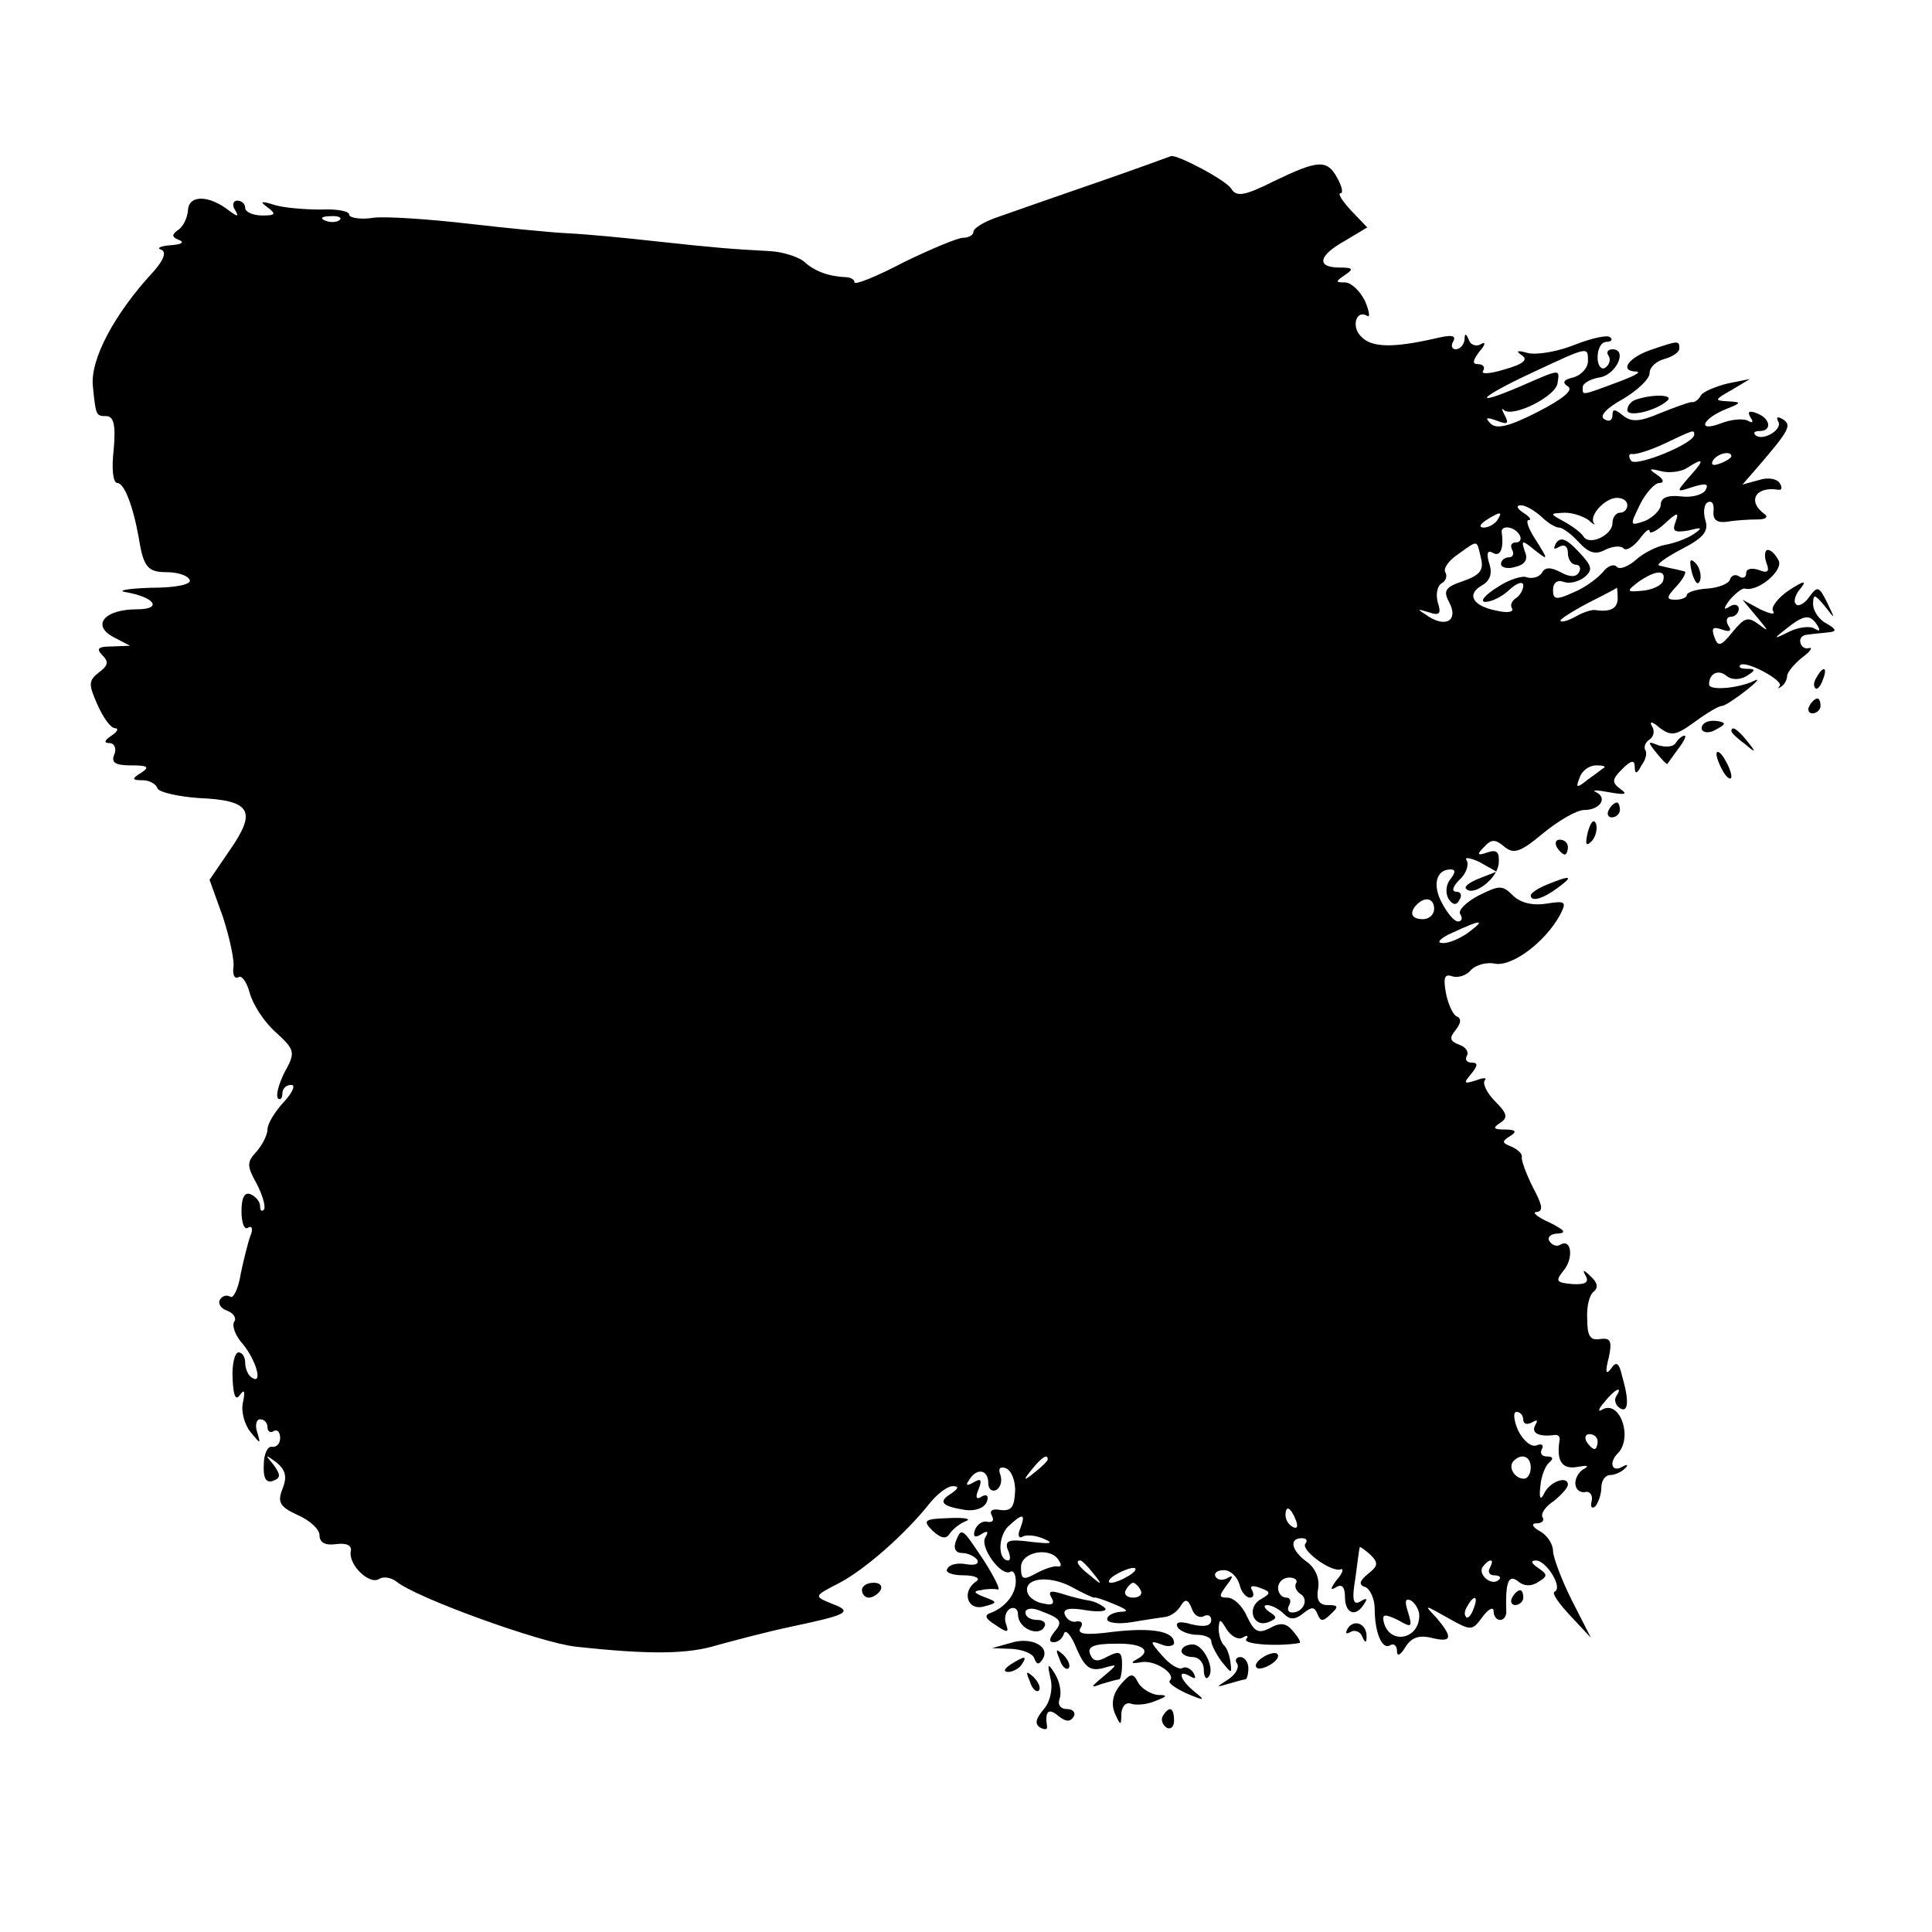<?xml version="1.0" standalone="no"?>
<!DOCTYPE svg PUBLIC "-//W3C//DTD SVG 20010904//EN"
 "http://www.w3.org/TR/2001/REC-SVG-20010904/DTD/svg10.dtd">
<svg version="1.0" xmlns="http://www.w3.org/2000/svg"
 width="260pt" height="260pt" viewBox="0 0 260 260"
 preserveAspectRatio="xMidYMid meet">
<g transform="translate(0,260) scale(0.1,-0.1)"
fill="#000000" stroke="none">
<path d="M1475 2354 c-55 -19 -115 -40 -132 -46 -18 -6 -33 -15 -33 -20 0 -4
-6 -8 -14 -8 -7 0 -43 -15 -80 -33 -36 -19 -66 -31 -66 -27 0 4 -6 7 -12 7
-23 1 -42 8 -56 21 -7 6 -28 13 -45 14 -54 3 -69 4 -152 13 -44 5 -98 10 -120
11 -22 1 -83 7 -135 13 -52 6 -110 10 -127 8 -18 -3 -33 0 -33 4 0 5 -17 8
-38 7 -20 0 -48 2 -62 6 -19 6 -21 5 -10 -3 12 -9 11 -11 -7 -11 -13 0 -23 5
-23 10 0 6 -5 10 -11 10 -5 0 -7 -6 -3 -12 6 -10 4 -10 -7 -2 -28 22 -55 22
-56 1 -1 -11 -7 -23 -14 -27 -8 -6 -8 -9 2 -13 8 -3 3 -6 -11 -7 -14 -1 -20
-4 -13 -6 7 -3 4 -13 -10 -29 -53 -57 -86 -119 -82 -155 4 -39 4 -40 18 -40
10 0 13 -12 10 -45 -3 -26 -1 -45 5 -45 9 0 21 -30 29 -75 6 -38 12 -45 37
-45 14 0 28 -4 31 -10 4 -6 -16 -11 -52 -11 -32 -1 -47 -4 -33 -6 39 -7 49
-23 14 -23 -43 0 -61 -21 -32 -37 l23 -12 -25 -1 c-18 0 -21 -3 -12 -12 9 -9
7 -14 -5 -23 -14 -11 -14 -16 -2 -43 8 -18 18 -32 24 -32 5 0 3 -5 -5 -10 -9
-6 -11 -10 -3 -10 7 0 10 -7 7 -15 -5 -11 1 -15 22 -15 23 0 26 -2 14 -10 -13
-8 -13 -10 2 -10 9 0 18 -5 20 -11 2 -5 27 -11 56 -13 69 -3 78 -17 42 -69
l-28 -41 18 -50 c9 -28 16 -59 14 -69 -1 -9 2 -15 7 -12 4 3 11 -6 15 -21 4
-15 19 -39 35 -53 26 -24 27 -27 12 -54 -8 -16 -12 -31 -9 -35 3 -3 6 0 6 6 0
7 5 12 12 12 6 0 2 -10 -10 -23 -12 -13 -22 -29 -22 -37 0 -7 -7 -21 -15 -30
-13 -14 -13 -19 1 -44 8 -16 12 -31 9 -34 -3 -3 -5 -1 -5 5 0 6 -6 13 -13 16
-8 3 -12 -5 -12 -23 0 -16 4 -26 9 -22 5 3 7 -2 3 -11 -3 -8 -9 -32 -13 -51
-3 -20 -10 -34 -14 -31 -5 3 -11 1 -14 -4 -3 -5 1 -12 10 -15 8 -3 13 -10 9
-15 -3 -6 2 -19 12 -30 18 -22 27 -55 12 -45 -5 3 -9 12 -9 20 0 8 -4 14 -9
14 -5 0 -9 -16 -8 -35 1 -23 4 -31 10 -22 6 8 7 5 4 -10 -3 -12 2 -30 10 -40
14 -17 14 -17 9 0 -3 9 -1 17 4 17 6 0 10 -5 10 -11 0 -5 4 -8 8 -5 5 3 9 -1
9 -9 0 -8 -5 -13 -11 -12 -6 1 -11 -10 -11 -24 -1 -18 3 -25 12 -22 11 4 11 8
1 22 -12 14 -11 14 4 3 12 -10 15 -19 8 -36 -7 -18 -3 -24 21 -35 16 -7 29
-19 29 -27 0 -10 8 -14 22 -12 15 2 22 -2 20 -10 -3 -18 25 -45 38 -37 6 4 16
2 23 -3 26 -22 195 -83 242 -88 101 -11 151 -10 190 2 22 6 67 18 100 25 76
16 84 20 54 31 -24 10 -24 10 11 28 34 18 88 65 122 108 10 12 23 22 30 22 9
0 8 -3 -2 -10 -18 -11 -13 -17 19 -22 14 -2 26 3 29 11 3 8 0 11 -7 7 -7 -5
-9 -1 -4 10 5 13 3 15 -7 9 -9 -5 -11 -4 -6 3 10 17 26 15 26 -4 0 -8 5 -12
11 -9 6 4 8 13 5 21 -3 8 0 11 8 8 7 -3 13 -17 12 -32 -1 -20 -5 -26 -20 -24
-11 2 -15 -1 -11 -8 3 -6 1 -9 -6 -8 -6 2 -14 -3 -17 -11 -3 -9 0 -11 8 -6 9
6 11 4 6 -4 -8 -13 22 -54 34 -46 4 2 7 -4 7 -13 0 -18 -15 -36 -35 -43 -8 -3
-5 -8 8 -16 16 -11 18 -10 14 1 -3 8 -1 17 5 21 6 3 11 0 11 -8 0 -18 27 -30
35 -17 4 6 -1 10 -9 10 -9 0 -16 4 -16 10 0 5 8 7 18 3 30 -11 33 -15 21 -29
-7 -9 -8 -14 -1 -14 6 0 12 5 14 12 2 6 10 -3 17 -21 11 -25 18 -30 35 -26 21
6 21 6 1 -11 -18 -15 -18 -16 -2 -10 10 3 21 6 23 6 2 0 4 9 4 20 0 17 -3 19
-19 11 -14 -8 -20 -7 -24 3 -4 10 5 14 34 14 38 1 51 -10 27 -22 -7 -4 -4 -5
7 -3 19 4 49 -16 39 -25 -2 -3 8 -10 23 -17 24 -10 26 -10 11 2 -20 16 -25 32
-6 21 7 -4 8 -3 4 5 -4 6 -11 9 -15 6 -5 -2 -17 5 -27 17 -17 19 -17 21 -1 15
9 -4 17 -2 17 2 0 16 -30 21 -82 15 -37 -5 -49 -3 -44 5 4 6 2 10 -5 9 -6 -2
-13 2 -16 9 -3 8 6 10 29 6 18 -3 29 -1 25 3 -4 4 -14 9 -21 10 -7 1 -24 5
-36 9 -16 5 -20 4 -15 -5 5 -8 1 -11 -10 -8 -10 1 -20 8 -22 14 -7 20 27 25
58 9 16 -9 30 -15 31 -15 2 1 14 -3 28 -9 17 -7 20 -10 8 -10 -10 -1 -18 -5
-18 -10 0 -5 15 -7 33 -4 17 3 38 6 45 7 8 1 17 8 21 15 6 10 10 9 15 -4 3 -9
10 -13 16 -10 5 3 10 1 10 -5 0 -8 -9 -10 -26 -6 -17 5 -23 3 -19 -4 3 -5 15
-10 26 -10 10 0 19 -4 19 -8 0 -5 6 -17 14 -28 13 -16 14 -17 12 -2 -1 10 -5
21 -9 24 -4 4 -7 14 -7 23 1 13 2 13 11 -2 6 -9 15 -14 21 -11 6 4 9 3 5 -2
-4 -7 44 -10 72 -5 2 1 -2 8 -9 16 -9 11 -17 12 -31 4 -16 -8 -21 -5 -31 16
-6 14 -18 25 -26 25 -12 0 -12 2 -1 17 8 10 9 14 2 10 -6 -4 -14 -4 -17 1 -3
5 2 9 11 9 9 0 18 -9 21 -19 2 -10 9 -18 14 -18 5 0 6 4 3 10 -4 6 1 7 11 3
14 -5 15 -7 1 -15 -20 -11 -11 -39 10 -31 12 5 12 7 1 14 -7 5 -8 9 -3 9 6 0
16 -5 23 -12 8 -8 15 -8 26 1 11 9 15 9 19 -1 4 -10 7 -11 18 0 11 10 10 12
-4 12 -12 0 -16 7 -13 23 2 13 -4 27 -15 35 -21 15 -25 32 -7 32 6 0 8 -3 5
-7 -8 -8 34 -39 47 -35 5 2 3 -5 -5 -14 -9 -12 -9 -15 -1 -10 8 5 12 0 12 -13
0 -23 15 -28 26 -9 5 7 3 8 -5 3 -10 -6 -12 2 -7 31 3 22 5 40 6 42 0 1 6 -3
14 -10 11 -11 11 -15 -3 -26 -12 -10 -13 -15 -3 -18 6 -3 12 -16 12 -29 0 -32
10 -56 21 -49 5 3 9 -1 9 -8 0 -8 5 -5 11 5 8 13 18 17 35 13 28 -7 30 0 7 27
-17 18 -17 18 15 0 32 -18 33 -18 47 1 8 11 15 14 15 8 0 -7 4 -12 9 -12 5 0
9 6 8 13 -1 38 3 49 16 39 8 -7 18 -7 27 -1 13 8 13 10 0 19 -9 6 -11 10 -3
10 14 0 37 -37 25 -42 -4 -2 6 -16 21 -32 l28 -30 -26 51 c-14 28 -25 58 -25
66 0 9 -8 21 -17 26 -11 6 -13 11 -5 11 7 0 11 4 8 8 -3 5 4 15 15 22 10 8 19
18 19 22 0 13 -25 4 -32 -12 -5 -10 -7 -6 -5 10 1 14 7 28 12 32 6 5 5 8 -3 8
-7 0 -10 4 -7 10 3 5 0 8 -7 5 -7 -3 -18 6 -25 20 -6 14 -7 25 -2 25 5 0 9 -5
9 -11 0 -5 5 -7 12 -3 7 4 8 3 4 -4 -6 -11 6 -16 27 -13 4 0 6 -2 6 -6 -5 -29
3 -41 24 -37 12 2 16 2 10 -2 -7 -3 -13 -12 -13 -20 0 -8 6 -13 13 -12 6 2 11
-4 9 -12 -2 -8 0 -11 5 -7 4 5 8 16 8 25 0 9 5 17 12 17 6 0 15 4 20 9 5 5 3
6 -4 2 -14 -8 -18 6 -6 18 21 21 3 73 -21 59 -6 -4 -5 1 3 10 14 18 26 23 16
8 -3 -5 -1 -12 5 -16 11 -7 13 9 3 43 -4 18 -8 21 -15 10 -7 -9 -8 -4 -3 15 5
23 2 27 -12 25 -13 -2 -17 4 -17 27 -1 17 3 33 9 37 6 5 5 12 -4 20 -10 10
-12 10 -7 1 5 -9 -1 -12 -18 -11 -22 2 -23 4 -12 18 14 16 11 44 -4 35 -5 -3
-11 -1 -15 5 -3 5 2 10 12 10 12 1 8 5 -12 15 -16 7 -24 14 -17 14 9 1 8 9 -5
33 -9 18 -16 37 -15 41 1 4 -5 10 -14 14 -13 5 -13 7 -2 14 10 6 8 9 -7 9 -15
0 -17 2 -6 9 11 7 9 13 -7 29 -11 11 -17 24 -14 28 4 4 -2 4 -12 0 -16 -5 -17
-4 -6 9 9 11 9 15 1 15 -7 0 -10 4 -7 9 3 5 -1 12 -10 15 -13 5 -14 9 -5 20 7
9 8 15 2 18 -5 1 -12 16 -15 31 -4 22 -2 27 9 23 7 -2 18 1 24 8 6 7 21 12 34
9 23 -3 66 29 86 65 10 19 8 20 -18 16 -18 -3 -35 1 -45 11 -14 14 -18 14 -46
0 -17 -9 -28 -20 -25 -25 4 -6 2 -10 -3 -10 -5 0 -14 11 -21 24 -14 25 -8 46
11 46 7 0 7 -4 0 -13 -6 -7 -7 -18 -3 -26 6 -9 11 -10 15 -2 4 6 2 11 -4 11
-7 0 -5 7 4 16 9 8 13 20 10 26 -4 5 4 4 17 -2 l23 -13 -23 -9 c-13 -5 -21
-11 -18 -14 10 -11 43 14 44 35 1 15 -3 18 -15 14 -14 -5 -15 -3 -5 7 10 11
15 11 27 1 13 -11 22 -8 53 18 21 17 45 31 55 31 21 0 32 16 16 24 -7 3 1 3
17 0 22 -4 26 -3 16 4 -12 9 -12 13 2 27 12 12 17 13 17 3 0 -10 3 -10 9 2 6
8 8 17 5 21 -2 4 0 10 6 14 6 4 7 12 3 18 -4 7 1 6 10 -2 16 -12 22 -11 47 7
16 12 33 22 37 22 4 0 19 10 33 21 14 11 19 17 11 13 -20 -10 -61 -14 -61 -5
0 15 13 21 24 11 7 -5 17 -5 26 0 13 8 13 10 1 10 -8 0 -12 2 -9 5 7 7 59 -21
53 -28 -3 -4 -2 -4 2 -1 5 3 8 10 8 14 0 5 9 16 20 25 11 8 15 14 10 13 -6 -2
-11 2 -12 7 -2 6 3 11 10 11 6 1 19 2 27 3 12 1 12 4 -2 12 -10 5 -18 17 -18
26 0 14 2 14 16 -3 14 -18 14 -18 3 5 -11 22 -13 23 -24 8 -6 -9 -15 -14 -18
-10 -4 3 -1 13 6 21 9 11 5 11 -15 -2 -15 -10 -25 -23 -22 -28 4 -6 -4 -4 -17
2 l-24 13 20 -24 c15 -18 16 -20 3 -10 -16 12 -20 10 -36 -9 -16 -20 -20 -21
-25 -7 -4 12 -2 14 10 10 11 -4 14 -2 9 5 -4 7 -2 12 3 12 6 0 11 5 11 11 0 5
-6 7 -12 3 -9 -6 -9 -3 0 9 8 9 17 16 20 15 17 -5 51 23 46 37 -4 8 -10 15
-15 15 -4 0 -5 -8 -2 -17 5 -12 2 -15 -10 -10 -9 3 -17 2 -17 -4 0 -6 -4 -8
-9 -5 -5 4 -11 2 -13 -4 -1 -5 -15 -11 -30 -12 -16 -1 -28 -5 -28 -9 0 -3 -7
-6 -15 -6 -13 0 -13 3 2 19 9 10 13 19 10 19 -4 1 -11 3 -17 4 -5 1 -13 3 -17
4 -5 1 9 11 30 22 29 15 37 24 32 39 -3 10 -2 21 3 24 6 3 9 -2 8 -12 -1 -12
5 -16 19 -14 11 2 29 3 40 3 11 0 15 3 10 7 -24 17 -13 38 18 33 5 -1 6 3 2 9
-4 6 -16 8 -28 4 l-22 -6 20 23 c43 50 47 57 34 65 -7 4 -9 3 -6 -3 7 -11 -22
-28 -31 -18 -3 3 0 5 6 5 17 0 15 17 -4 24 -10 4 -13 2 -8 -6 4 -6 3 -8 -4 -4
-6 3 -22 2 -37 -4 -32 -12 -24 7 9 20 20 8 20 9 1 10 -18 1 -18 2 5 15 l25 15
-30 -6 c-16 -4 -33 -11 -36 -16 -3 -6 -9 -10 -12 -9 -4 0 -23 -7 -43 -15 -28
-12 -39 -12 -50 -3 -11 9 -14 9 -14 0 0 -7 -5 -9 -11 -5 -7 4 3 15 25 27 20
12 36 27 36 35 0 8 9 16 20 19 11 3 20 9 20 14 0 11 -1 11 -39 -2 -31 -11 -42
-29 -18 -29 6 -1 -6 -7 -28 -15 -48 -18 -45 -17 -45 -6 0 5 10 11 22 13 23 3
39 38 18 38 -6 0 -9 -4 -5 -9 3 -5 1 -12 -5 -16 -5 -3 -10 3 -10 14 0 12 5 21
12 21 6 0 9 3 5 6 -3 4 -25 -1 -48 -10 -22 -9 -51 -14 -63 -11 -14 4 -17 3 -8
-3 9 -6 2 -12 -23 -19 -19 -6 -33 -7 -29 -2 3 5 0 9 -7 9 -8 0 -7 5 2 17 8 9
9 14 2 10 -6 -4 -14 -1 -16 5 -4 10 -6 10 -6 1 -1 -7 -6 -13 -12 -13 -5 0 -7
5 -3 11 4 8 -3 9 -27 3 -54 -12 -83 -12 -97 3 -14 13 -7 37 8 28 4 -3 3 6 -3
20 -7 14 -19 25 -27 25 -13 0 -13 1 0 10 12 8 11 10 -7 10 -32 0 -29 16 7 36
l30 18 -22 23 c-12 13 -18 23 -14 23 4 0 2 9 -4 20 -14 26 -26 25 -86 -4 -40
-20 -50 -21 -57 -10 -6 11 -72 46 -81 44 0 0 -46 -17 -101 -36z m-1018 -50
c-3 -3 -12 -4 -19 -1 -8 3 -5 6 6 6 11 1 17 -2 13 -5z m1680 -190 c0 -9 -9
-19 -20 -22 -13 -3 -15 -7 -7 -12 8 -5 -7 -17 -40 -34 -39 -20 -56 -24 -64
-16 -8 8 -6 9 8 4 15 -6 17 -4 11 7 -4 8 -5 11 -1 7 12 -10 69 18 72 36 3 20
5 20 -50 -4 -68 -29 -56 -15 17 19 75 35 74 35 74 15z m143 -99 c0 -12 -79
-44 -85 -35 -4 6 -3 10 2 9 4 -1 24 5 43 14 40 19 40 19 40 12z m50 -29 c0 -2
-7 -7 -16 -10 -8 -3 -12 -2 -9 4 6 10 25 14 25 6z m-56 -27 c-19 -22 -19 -22
5 -14 17 5 21 4 16 -5 -4 -6 -19 -10 -33 -8 -18 2 -27 -2 -27 -11 0 -7 -10
-17 -21 -22 -21 -7 -21 -7 -7 22 8 16 20 29 26 29 7 0 6 5 -3 11 -12 8 -11 9
5 5 11 -3 27 -1 35 4 23 15 25 12 4 -11z m-84 -39 c0 -5 -4 -10 -10 -10 -5 0
-10 -6 -10 -14 0 -16 -31 -31 -39 -18 -3 5 -15 14 -26 20 -20 11 -20 11 1 12
11 0 25 -5 32 -10 6 -6 10 -7 7 -4 -7 10 15 34 31 34 8 0 14 -4 14 -10z m-116
-15 c8 -8 19 -15 24 -15 5 0 17 -9 27 -20 13 -14 22 -17 35 -10 10 5 21 6 25
2 3 -4 13 2 21 12 8 11 14 16 14 11 0 -4 9 0 20 10 17 16 20 16 15 3 -5 -13
-2 -15 17 -12 19 5 20 4 7 -5 -9 -6 -26 -12 -37 -14 -12 -2 -30 -11 -40 -20
-10 -9 -22 -14 -26 -10 -4 5 -13 1 -19 -7 -7 -8 -24 -21 -39 -27 -24 -11 -28
-10 -28 3 0 10 6 14 14 11 8 -3 20 0 28 6 12 10 11 15 -8 35 -16 17 -24 20
-30 11 -4 -8 -3 -9 4 -5 7 4 12 1 12 -8 0 -9 5 -16 11 -16 5 0 7 -5 4 -10 -4
-7 -12 -7 -25 0 -13 7 -21 7 -25 -1 -4 -6 -13 -8 -20 -6 -6 3 -25 -3 -41 -14
-16 -10 -23 -19 -15 -19 8 0 23 7 33 17 10 9 18 11 18 5 0 -6 -5 -14 -10 -17
-6 -4 -8 -10 -5 -14 2 -5 -7 -6 -20 -3 -33 6 -42 22 -21 34 11 6 15 16 10 30
-4 14 -2 18 5 14 10 -6 15 6 12 27 -2 11 17 9 24 -3 3 -5 1 -10 -5 -10 -6 0
-8 -4 -5 -10 3 -5 1 -10 -4 -10 -6 0 -11 -4 -11 -9 0 -5 9 -7 19 -4 13 3 18
10 13 21 -5 15 -4 16 13 2 19 -15 19 -14 2 13 -10 15 -14 27 -10 27 5 0 1 5
-7 10 -9 6 -10 10 -3 10 6 0 18 -7 27 -15z m-59 -5 c-3 -5 -12 -10 -18 -10 -7
0 -6 4 3 10 19 12 23 12 15 0z m-22 -51 c4 -16 -1 -23 -24 -31 -24 -8 -27 -13
-19 -28 13 -24 -3 -35 -27 -20 -17 11 -17 11 0 6 14 -5 17 -2 12 13 -3 11 -1
22 5 26 6 3 8 10 5 15 -3 5 5 16 17 24 28 20 25 20 31 -5z m245 -31 c-2 -6
-15 -12 -28 -13 -21 -2 -22 -1 -5 12 23 16 38 17 33 1z m-61 -23 c0 -14 -10
-19 -30 -16 -4 1 -17 -3 -27 -9 -11 -6 -20 -8 -20 -5 0 2 17 13 38 24 20 10
37 19 38 20 0 1 1 -6 1 -14z m269 -37 c4 -7 3 -8 -4 -4 -6 4 -22 2 -34 -4 -22
-11 -22 -10 -4 4 24 19 32 20 42 4z m-287 -191 c-2 -1 -12 -9 -22 -16 -15 -12
-17 -12 -11 3 3 9 13 16 22 16 8 0 13 -1 11 -3z m-229 -190 c0 -8 -7 -14 -15
-14 -16 0 -19 9 -8 20 11 11 23 8 23 -6z m46 -32 c-11 -8 -27 -15 -35 -14 -9
0 -2 7 14 14 39 18 45 18 21 0z m174 -685 c0 -5 -2 -10 -4 -10 -3 0 -8 5 -11
10 -3 6 -1 10 4 10 6 0 11 -4 11 -10z m-740 -24 c0 -2 -8 -10 -17 -17 -16 -13
-17 -12 -4 4 13 16 21 21 21 13z m650 -11 c0 -8 -4 -15 -9 -15 -13 0 -22 16
-14 24 11 11 23 6 23 -9z m-316 -71 c3 -8 2 -12 -4 -9 -6 3 -10 10 -10 16 0
14 7 11 14 -7z m-371 -11 c-4 -9 -2 -14 3 -11 5 3 18 2 29 -3 14 -6 9 -7 -17
-4 -30 4 -36 2 -32 -10 4 -8 4 -15 1 -15 -14 0 -14 31 -1 45 20 19 25 19 17
-2z m52 -43 c4 -6 3 -9 -2 -8 -4 1 -17 -3 -28 -9 -18 -10 -21 -9 -21 8 0 21
40 28 51 9z m46 -17 c13 -16 12 -17 -3 -4 -17 13 -22 21 -14 21 2 0 10 -8 17
-17z m534 7 c-3 -5 -1 -10 6 -10 7 0 10 -3 6 -6 -9 -9 -28 6 -22 17 4 5 8 9
11 9 3 0 2 -4 -1 -10z m-485 -10 c-8 -5 -19 -10 -25 -10 -5 0 -3 5 5 10 8 5
20 10 25 10 6 0 3 -5 -5 -10z m224 -11 c-2 -4 0 -10 6 -14 12 -7 4 -25 -11
-25 -6 0 -7 5 -4 10 3 6 1 10 -4 10 -6 0 -11 6 -11 13 0 8 7 14 15 14 8 0 12
-4 9 -8z m-209 -9 c3 -5 -1 -10 -10 -10 -9 0 -13 5 -10 10 3 6 8 10 10 10 2 0
7 -4 10 -10z m375 -34 c0 -33 -41 -40 -48 -8 -2 10 2 10 19 2 19 -11 20 -10
14 10 -5 15 -4 20 4 16 6 -4 11 -13 11 -20z m73 9 c-3 -9 -8 -14 -10 -11 -3 3
-2 9 2 15 9 16 15 13 8 -4z"/>
<path d="M2201 2062 c-6 -2 -11 -8 -11 -14 0 -10 39 -1 54 13 9 8 -20 9 -43 1z"/>
<path d="M2277 1829 c4 -13 8 -18 11 -10 2 7 -1 18 -6 23 -8 8 -9 4 -5 -13z"/>
<path d="M2445 1689 c-4 -6 -5 -12 -2 -15 2 -3 7 2 10 11 7 17 1 20 -8 4z"/>
<path d="M2435 1650 c-3 -5 -1 -10 4 -10 6 0 11 5 11 10 0 6 -2 10 -4 10 -3 0
-8 -4 -11 -10z"/>
<path d="M2290 1620 c0 -5 7 -7 15 -4 8 4 15 8 15 10 0 2 -7 4 -15 4 -8 0 -15
-4 -15 -10z"/>
<path d="M2330 1616 c0 -2 8 -10 18 -17 15 -13 16 -12 3 4 -13 16 -21 21 -21
13z"/>
<path d="M2255 1600 c-3 -5 -13 -6 -23 -3 -15 6 -15 5 -3 -10 8 -10 14 -16 15
-15 1 2 8 11 15 21 7 9 11 17 8 17 -3 0 -8 -4 -12 -10z"/>
<path d="M2310 1585 c0 -5 5 -17 10 -25 5 -8 10 -10 10 -5 0 6 -5 17 -10 25
-5 8 -10 11 -10 5z"/>
<path d="M2165 1510 c-3 -5 -1 -10 4 -10 6 0 11 5 11 10 0 6 -2 10 -4 10 -3 0
-8 -4 -11 -10z"/>
<path d="M2137 1481 c-4 -17 -3 -21 5 -13 5 5 8 16 6 23 -3 8 -7 3 -11 -10z"/>
<path d="M2095 1460 c3 -5 8 -10 11 -10 2 0 4 5 4 10 0 6 -5 10 -11 10 -5 0
-7 -4 -4 -10z"/>
<path d="M2083 1410 c-13 -5 -23 -12 -23 -15 0 -9 16 -5 36 10 22 16 19 18
-13 5z"/>
<path d="M1255 540 c11 -10 18 -12 23 -4 4 6 14 14 22 17 8 3 -2 5 -23 4 -33
-1 -36 -3 -22 -17z"/>
<path d="M1286 525 c-3 -9 0 -15 9 -15 7 0 16 -4 20 -9 3 -6 -3 -8 -15 -6 -11
2 -22 0 -25 -6 -4 -5 6 -9 22 -9 15 0 23 -4 17 -8 -20 -13 -13 -40 10 -34 19
5 19 6 0 13 -13 5 -15 8 -4 9 8 2 18 2 23 1 4 -1 -5 17 -19 39 -30 45 -30 45
-38 25z"/>
<path d="M1160 460 c0 -5 4 -10 9 -10 6 0 13 5 16 10 3 6 -1 10 -9 10 -9 0
-16 -4 -16 -10z"/>
<path d="M2035 450 c-3 -5 -1 -10 4 -10 6 0 11 5 11 10 0 6 -2 10 -4 10 -3 0
-8 -4 -11 -10z"/>
<path d="M1814 409 c-4 -7 -3 -9 4 -5 5 3 13 0 15 -6 4 -9 6 -10 6 -1 1 17
-16 25 -25 12z"/>
<path d="M1360 389 l-25 -7 27 -1 c14 -1 28 -6 30 -13 3 -8 6 -9 11 -1 11 17
-15 31 -43 22z"/>
<path d="M1590 378 c0 -4 7 -8 15 -8 8 0 15 -7 15 -17 0 -9 3 -14 6 -10 10 10
-6 44 -21 44 -8 0 -15 -4 -15 -9z"/>
<path d="M1426 367 c3 -10 9 -15 12 -12 3 3 0 11 -7 18 -10 9 -11 8 -5 -6z"/>
<path d="M1700 370 c-8 -5 -12 -11 -9 -14 2 -3 11 -1 19 4 8 5 12 11 9 14 -2
3 -11 1 -19 -4z"/>
<path d="M1360 360 c-9 -6 -10 -10 -3 -10 6 0 15 5 18 10 8 12 4 12 -15 0z"/>
<path d="M1665 361 c3 -6 -3 -15 -12 -21 -17 -11 -17 -11 0 -6 10 3 21 6 23 6
2 0 4 7 4 15 0 8 -5 15 -11 15 -5 0 -8 -4 -4 -9z"/>
<path d="M1414 340 c3 -14 -1 -31 -10 -41 -10 -12 -12 -19 -4 -24 6 -3 10 -3
9 2 -3 20 2 25 15 14 10 -8 16 -9 21 -1 3 5 -1 10 -9 10 -9 0 -13 6 -10 14 3
8 0 23 -6 33 -10 16 -11 15 -6 -7z"/>
<path d="M1386 337 c3 -10 9 -15 12 -12 3 3 0 11 -7 18 -10 9 -11 8 -5 -6z"/>
<path d="M1508 333 c-10 -12 -13 -25 -8 -38 8 -18 9 -18 9 -1 1 10 6 16 14 13
6 -2 21 -1 32 4 16 6 17 8 3 8 -9 1 -21 8 -26 16 -7 14 -10 14 -24 -2z"/>
<path d="M1565 291 c-3 -5 -1 -12 5 -16 5 -3 10 1 10 9 0 18 -6 21 -15 7z"/>
</g>
</svg>

